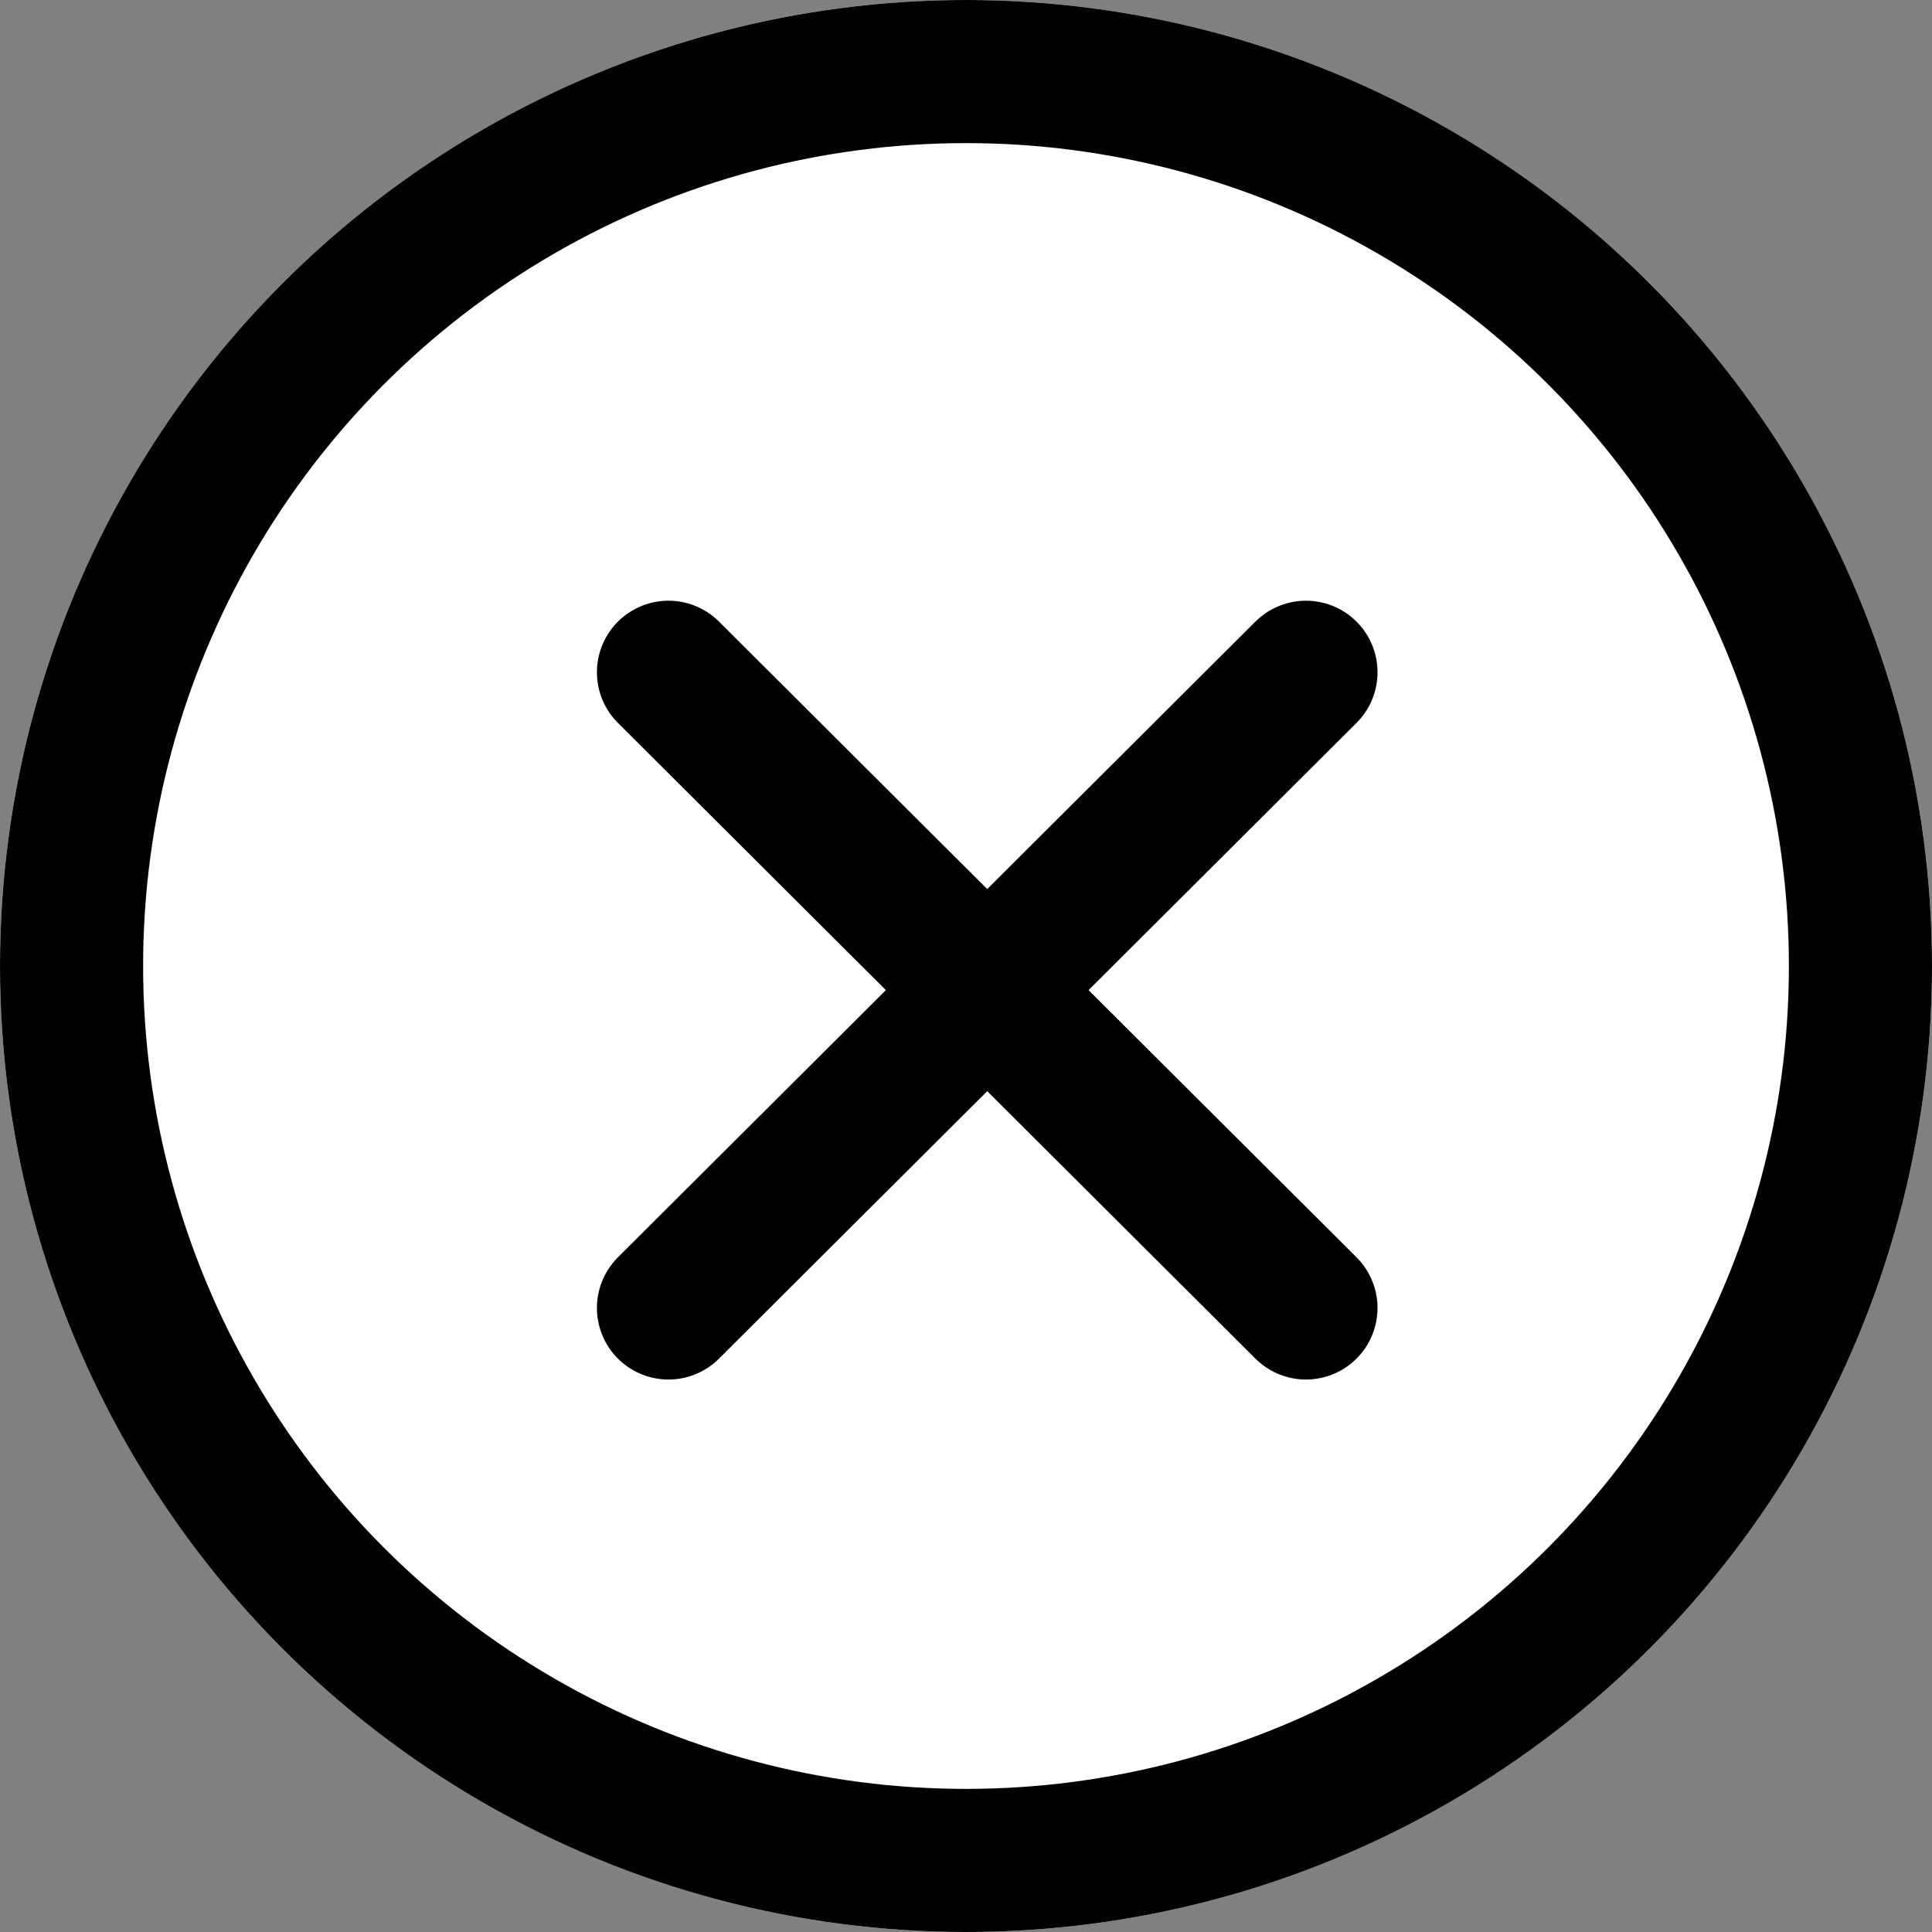 <svg xmlns="http://www.w3.org/2000/svg" width="27" height="27" viewBox="0 0 27 27">
  <rect x="0" y="0" width="27" height="27" fill="#808080" stroke="none"/>
  <g id="Groupe_1505" data-name="Groupe 1505" transform="translate(-953 -6187)">
    <g id="Groupe_1477" data-name="Groupe 1477">
      <g id="Ellipse_225" data-name="Ellipse 225" transform="translate(953 6187)" fill="#fff" stroke="#000" stroke-width="2">
        <circle cx="13.5" cy="13.5" r="13.5" stroke="none"/>
        <circle cx="13.5" cy="13.5" r="12.5" fill="none"/>
      </g>
      <path id="Tracé_3611" data-name="Tracé 3611" d="M-3940.773,6207.279l8.909-8.884" transform="translate(4903.115 -2)" fill="none" stroke="#000" stroke-linecap="round" stroke-width="2"/>
    </g>
    <path id="Tracé_3612" data-name="Tracé 3612" d="M-3931.864,6207.279l-8.909-8.884" transform="translate(4903.115 -2)" fill="none" stroke="#000" stroke-linecap="round" stroke-width="2"/>
  </g>
</svg>
